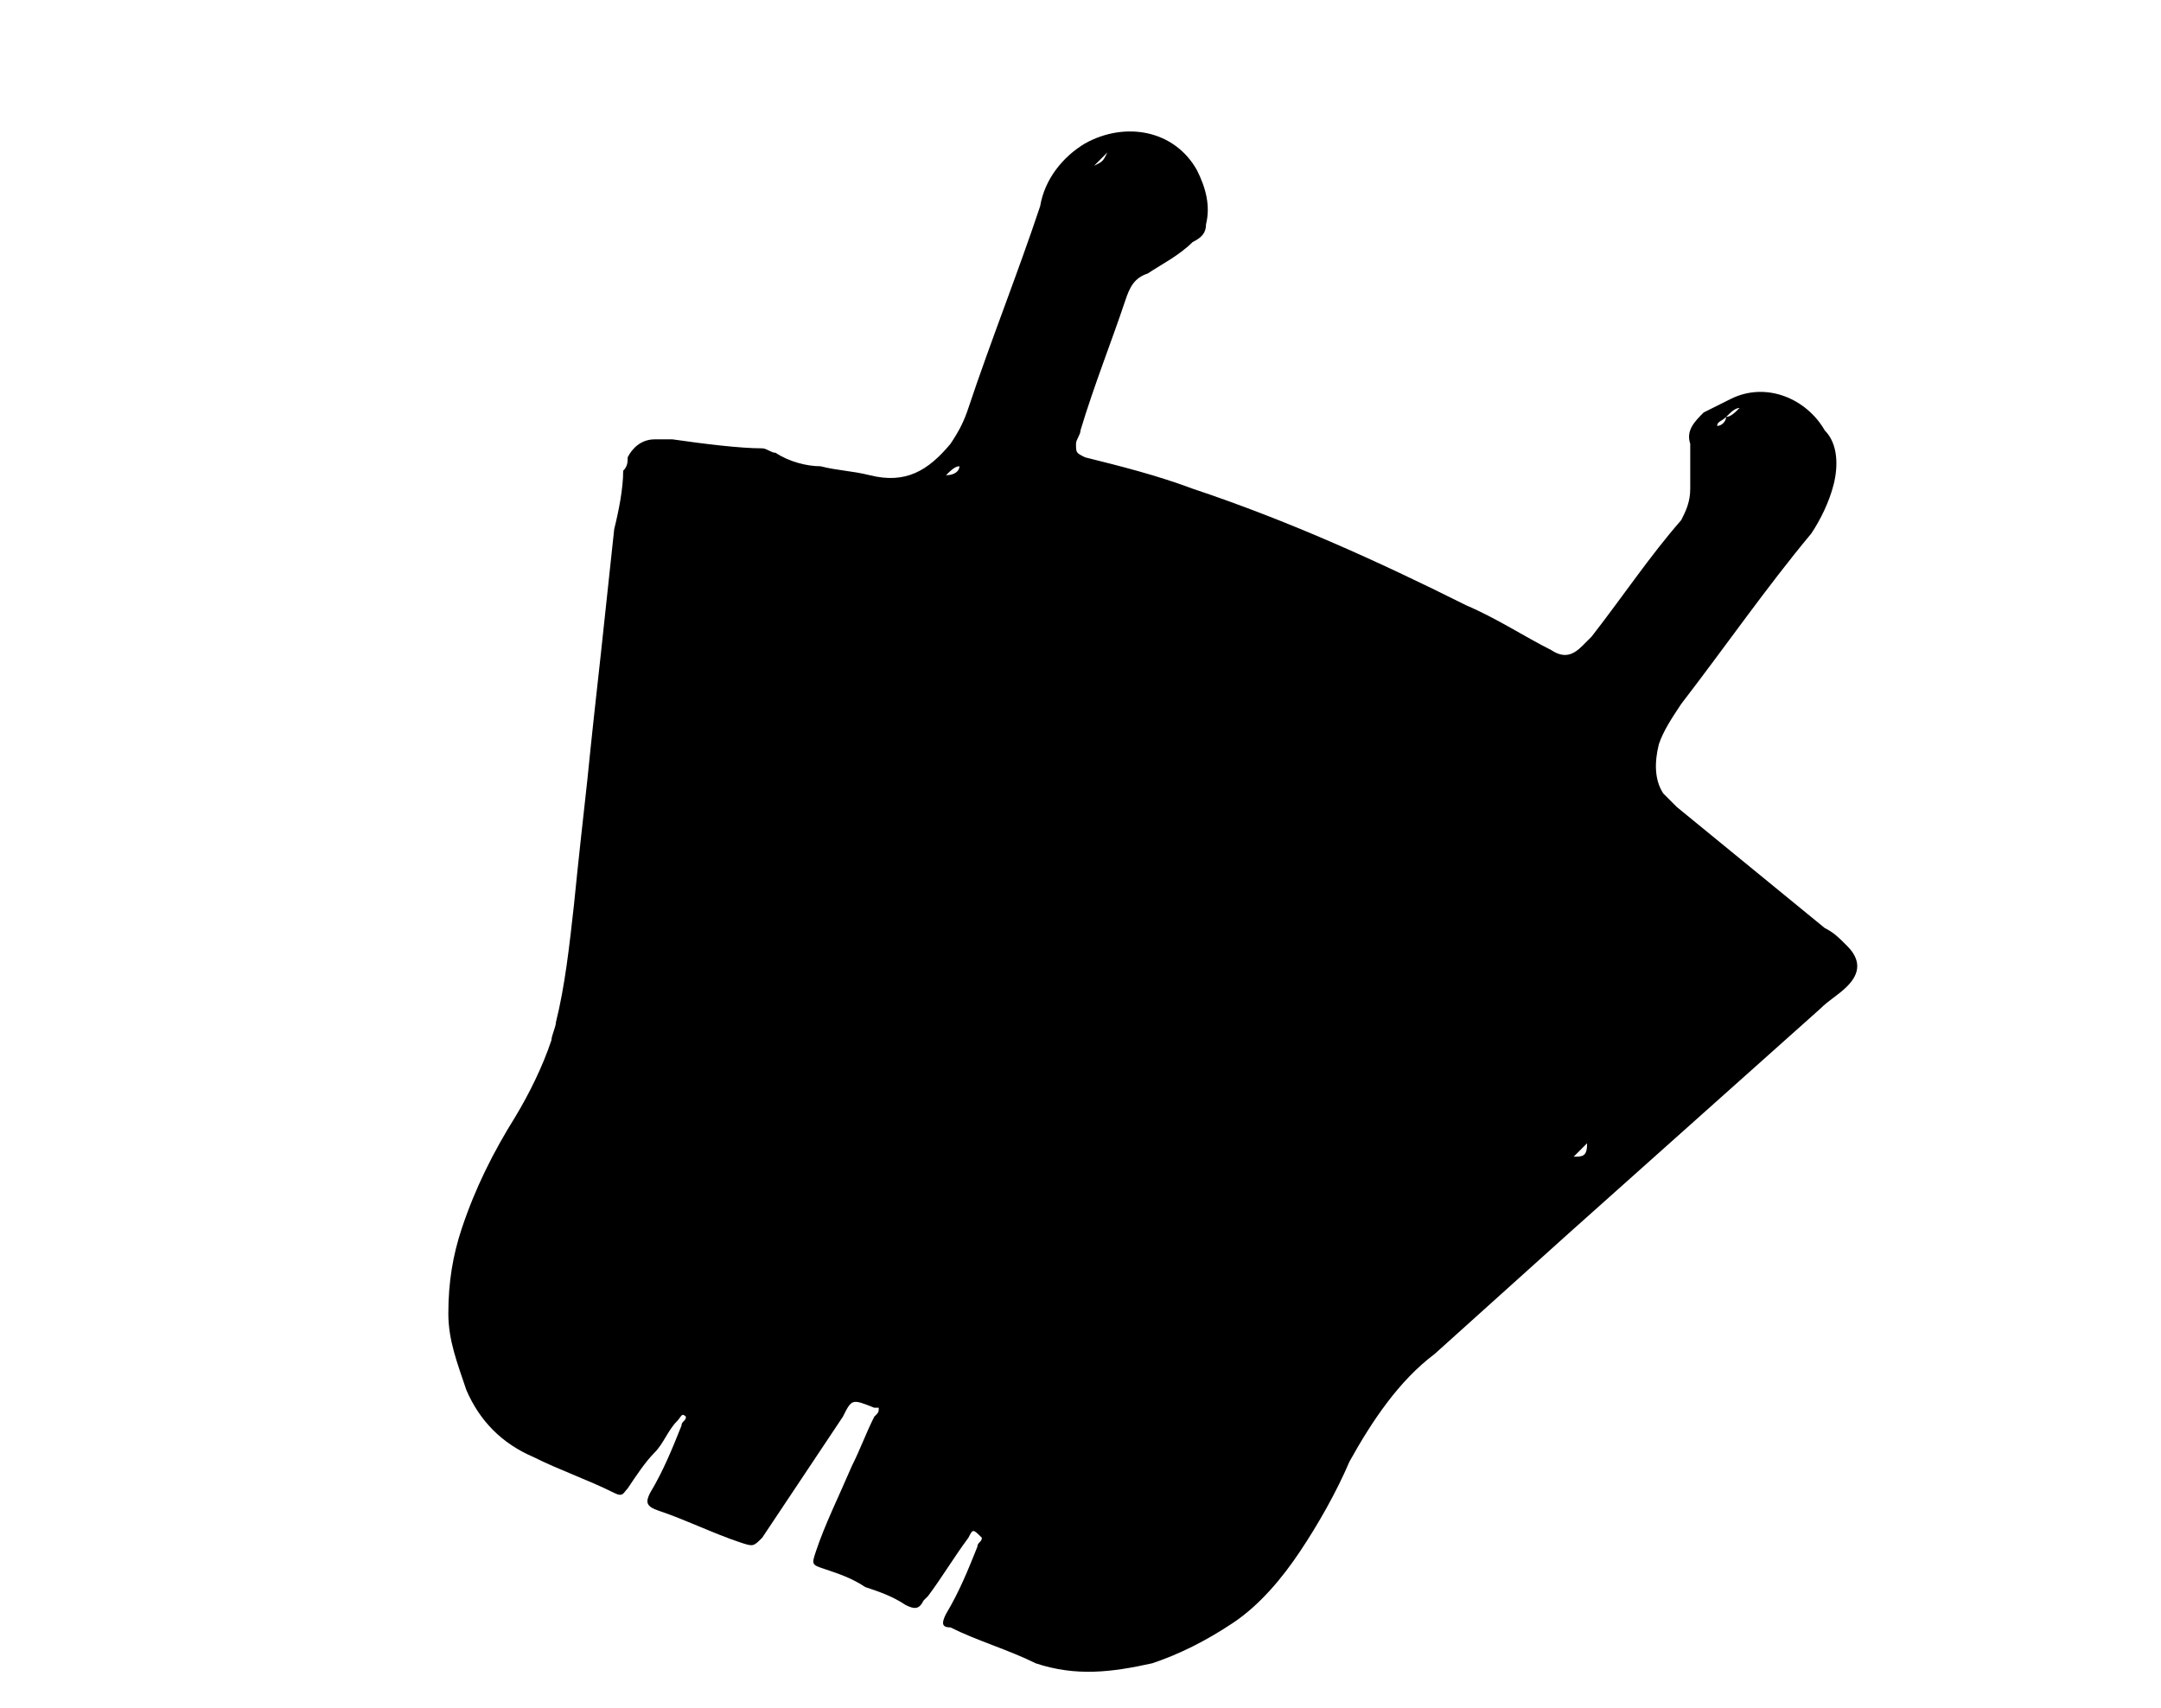 <?xml version="1.0" encoding="utf-8"?>
<!-- Generator: Adobe Illustrator 28.1.0, SVG Export Plug-In . SVG Version: 6.00 Build 0)  -->
<svg version="1.1" id="Layer_1" xmlns="http://www.w3.org/2000/svg" xmlns:xlink="http://www.w3.org/1999/xlink" x="0px" y="0px"
	 viewBox="0 0 48.2 38.1" style="enable-background:new 0 0 48.2 38.1;" xml:space="preserve">
<style type="text/css">
	.st0{fill:none;}
</style>
<g>
	<path class="st0" d="M-13.9-4.2v44.3h92.2V-4.2H-13.9z M41.2,22c-0.2,0.2-0.4,0.3-0.6,0.5c-1.9,1.7-3.7,3.3-5.6,5
		c-1,0.9-2,1.8-3,2.7c-0.8,0.7-1.4,1.5-1.9,2.4c-0.4,0.7-0.7,1.3-1.1,2c-0.4,0.6-0.9,1.1-1.5,1.6c-0.5,0.4-1.1,0.7-1.8,0.9
		c-0.8,0.2-1.7,0.3-2.6,0c-0.6-0.2-1.3-0.5-1.9-0.8C21,36.3,21,36.2,21.1,36c0.2-0.5,0.4-1,0.7-1.5c0-0.1,0.1-0.2,0.1-0.2
		c-0.2-0.1-0.2-0.1-0.3,0c-0.3,0.4-0.6,0.9-0.9,1.3c0,0-0.1,0.1-0.1,0.1c-0.1,0.2-0.2,0.2-0.4,0.1c-0.3-0.1-0.6-0.2-0.9-0.4
		c-0.3-0.1-0.6-0.2-0.9-0.4c-0.2-0.1-0.3-0.2-0.2-0.4c0.3-0.6,0.6-1.3,0.8-1.9c0.2-0.4,0.3-0.7,0.5-1.1c0-0.1,0-0.1,0.1-0.2
		c0,0,0,0-0.1,0c-0.5-0.2-0.4-0.2-0.7,0.2c-0.6,0.9-1.2,1.8-1.8,2.7c-0.2,0.2-0.2,0.2-0.5,0.1c-0.6-0.2-1.2-0.5-1.8-0.7
		c-0.2-0.1-0.3-0.2-0.2-0.4c0.2-0.5,0.4-1,0.7-1.5c0-0.1,0.1-0.1,0.1-0.2c-0.1-0.1-0.2,0-0.2,0.1c-0.2,0.2-0.3,0.5-0.5,0.7
		c-0.2,0.3-0.4,0.6-0.6,0.8c-0.1,0.2-0.2,0.2-0.3,0.1c-0.6-0.3-1.2-0.5-1.8-0.8c-0.7-0.3-1.2-0.8-1.5-1.5c-0.2-0.5-0.4-1.1-0.4-1.7
		c0-0.6,0.1-1.3,0.2-1.9c0.3-0.9,0.7-1.7,1.2-2.5c0.3-0.5,0.5-1.1,0.8-1.7c0-0.1,0.1-0.3,0.1-0.4c0.2-0.9,0.3-1.8,0.4-2.6
		c0.1-0.9,0.2-1.8,0.3-2.8c0.1-0.9,0.2-1.8,0.3-2.8c0.1-0.9,0.2-1.9,0.3-2.8c0.1-0.4,0.1-0.9,0.2-1.3c0-0.1,0-0.2,0.1-0.3
		c0.1-0.3,0.3-0.4,0.6-0.4c0.1,0,0.3,0,0.4,0c0.7,0.1,1.5,0.1,2.2,0.2c0.1,0,0.2,0,0.3,0.1c0.3,0.2,0.7,0.2,1,0.3
		c0.3,0.1,0.7,0.1,1.1,0.2c0.8,0.1,1.3-0.2,1.8-0.7c0.2-0.2,0.3-0.5,0.4-0.8c0.5-1.5,1.1-3,1.6-4.5c0.2-0.6,0.5-1.1,1-1.4
		c0.9-0.6,2-0.4,2.5,0.6c0.2,0.4,0.2,0.8,0.2,1.2c0,0.2-0.2,0.3-0.3,0.4c-0.3,0.2-0.7,0.5-1,0.7c-0.2,0.2-0.4,0.3-0.5,0.6
		c-0.3,1-0.7,2-1,2.9c0,0.1-0.1,0.2-0.1,0.3c0,0.2,0,0.2,0.2,0.3c0.8,0.2,1.6,0.5,2.4,0.7c2.1,0.7,4.1,1.5,6.1,2.6
		c0.6,0.3,1.2,0.7,1.9,1c0.3,0.2,0.5,0.2,0.7-0.1c0.1-0.1,0.1-0.2,0.2-0.2c0.7-0.9,1.3-1.7,2-2.6c0.2-0.2,0.3-0.5,0.2-0.7
		c0-0.4,0-0.7,0-1c0-0.3,0.1-0.5,0.3-0.7c0.2-0.1,0.4-0.2,0.6-0.3c0.8-0.4,1.7,0,2.1,0.7c0.2,0.4,0.3,0.8,0.2,1.2
		c-0.1,0.4-0.3,0.7-0.5,1.1c-1,1.3-2,2.6-2.9,3.8c-0.2,0.3-0.4,0.6-0.5,0.9c-0.1,0.4-0.1,0.8,0.1,1.1c0.1,0.1,0.2,0.2,0.3,0.3
		c1.1,0.8,2.2,1.7,3.3,2.7c0.2,0.1,0.3,0.3,0.5,0.4C41.5,21.4,41.5,21.7,41.2,22z"/>
	<path d="M41.2,21.1c-0.2-0.2-0.3-0.3-0.5-0.4c-1.1-0.9-2.2-1.8-3.3-2.7c-0.1-0.1-0.2-0.2-0.3-0.3c-0.2-0.3-0.2-0.7-0.1-1.1
		c0.1-0.3,0.3-0.6,0.5-0.9c1-1.3,1.9-2.6,2.9-3.8c0.2-0.3,0.4-0.7,0.5-1.1c0.1-0.4,0.1-0.9-0.2-1.2c-0.4-0.7-1.3-1.1-2.1-0.7
		c-0.2,0.1-0.4,0.2-0.6,0.3c-0.2,0.2-0.4,0.4-0.3,0.7c0,0.4,0,0.7,0,1c0,0.3-0.1,0.5-0.2,0.7c-0.7,0.8-1.3,1.7-2,2.6
		c-0.1,0.1-0.1,0.1-0.2,0.2c-0.2,0.2-0.4,0.3-0.7,0.1c-0.6-0.3-1.2-0.7-1.9-1c-2-1-4-1.9-6.1-2.6c-0.8-0.3-1.6-0.5-2.4-0.7
		c-0.2-0.1-0.2-0.1-0.2-0.3c0-0.1,0.1-0.2,0.1-0.3c0.3-1,0.7-2,1-2.9c0.1-0.3,0.2-0.5,0.5-0.6c0.3-0.2,0.7-0.4,1-0.7
		c0.2-0.1,0.3-0.2,0.3-0.4c0.1-0.4,0-0.8-0.2-1.2c-0.5-0.9-1.6-1.1-2.5-0.6c-0.5,0.3-0.9,0.8-1,1.4c-0.5,1.5-1.1,3-1.6,4.5
		c-0.1,0.3-0.2,0.5-0.4,0.8c-0.5,0.6-1,0.9-1.8,0.7c-0.4-0.1-0.7-0.1-1.1-0.2c-0.3,0-0.7-0.1-1-0.3c-0.1,0-0.2-0.1-0.3-0.1
		C16.5,10,15.7,9.9,15,9.8c-0.1,0-0.3,0-0.4,0c-0.3,0-0.5,0.2-0.6,0.4c0,0.1,0,0.2-0.1,0.3c0,0.4-0.1,0.9-0.2,1.3
		c-0.1,0.9-0.2,1.9-0.3,2.8c-0.1,0.9-0.2,1.8-0.3,2.8c-0.1,0.9-0.2,1.8-0.3,2.8c-0.1,0.9-0.2,1.8-0.4,2.6c0,0.1-0.1,0.3-0.1,0.4
		c-0.2,0.6-0.5,1.2-0.8,1.7c-0.5,0.8-0.9,1.6-1.2,2.5C10.1,28,10,28.6,10,29.3c0,0.6,0.2,1.1,0.4,1.7c0.3,0.7,0.8,1.2,1.5,1.5
		c0.6,0.3,1.2,0.5,1.8,0.8c0.2,0.1,0.2,0,0.3-0.1c0.2-0.3,0.4-0.6,0.6-0.8c0.2-0.2,0.3-0.5,0.5-0.7c0.1-0.1,0.1-0.2,0.2-0.1
		c0,0.1-0.1,0.1-0.1,0.2c-0.2,0.5-0.4,1-0.7,1.5c-0.1,0.2-0.1,0.3,0.2,0.4c0.6,0.2,1.2,0.5,1.8,0.7c0.3,0.1,0.3,0.1,0.5-0.1
		c0.6-0.9,1.2-1.8,1.8-2.7c0.2-0.4,0.2-0.4,0.7-0.2c0,0,0,0,0.1,0c0,0.1,0,0.1-0.1,0.2c-0.2,0.4-0.3,0.7-0.5,1.1
		c-0.3,0.7-0.6,1.3-0.8,1.9c-0.1,0.3-0.1,0.3,0.2,0.4c0.3,0.1,0.6,0.2,0.9,0.4c0.3,0.1,0.6,0.2,0.9,0.4c0.2,0.1,0.3,0.1,0.4-0.1
		c0,0,0.1-0.1,0.1-0.1c0.3-0.4,0.6-0.9,0.9-1.3c0.1-0.2,0.1-0.2,0.3,0c0,0.1-0.1,0.1-0.1,0.2c-0.2,0.5-0.4,1-0.7,1.5
		c-0.1,0.2-0.1,0.3,0.1,0.3c0.6,0.3,1.3,0.5,1.9,0.8c0.9,0.3,1.7,0.2,2.6,0c0.6-0.2,1.2-0.5,1.8-0.9c0.6-0.4,1.1-1,1.5-1.6
		c0.4-0.6,0.8-1.3,1.1-2c0.5-0.9,1.1-1.8,1.9-2.4c1-0.9,2-1.8,3-2.7c1.9-1.7,3.7-3.3,5.6-5c0.2-0.2,0.4-0.3,0.6-0.5
		C41.5,21.7,41.5,21.4,41.2,21.1z M38.5,9.3C38.5,9.3,38.5,9.3,38.5,9.3C38.5,9.3,38.5,9.3,38.5,9.3c0.1-0.1,0.2-0.2,0.3-0.2
		c0,0,0,0,0,0C38.7,9.2,38.6,9.3,38.5,9.3C38.5,9.3,38.5,9.3,38.5,9.3C38.5,9.3,38.5,9.3,38.5,9.3c0,0.1-0.1,0.2-0.2,0.2
		C38.3,9.4,38.4,9.4,38.5,9.3z M24.7,3.4c-0.1,0.2-0.1,0.2-0.3,0.3c0,0,0,0,0,0C24.5,3.6,24.6,3.5,24.7,3.4z M21.1,10.6
		c0.1-0.1,0.2-0.2,0.3-0.2c0,0,0,0,0,0C21.4,10.5,21.3,10.6,21.1,10.6z M35.1,25.8C35.1,25.8,35.1,25.8,35.1,25.8
		c0.1-0.1,0.2-0.2,0.3-0.3C35.4,25.8,35.3,25.8,35.1,25.8z M35.6,14.8C35.6,14.8,35.6,14.8,35.6,14.8C35.6,14.7,35.6,14.7,35.6,14.8
		C35.7,14.7,35.7,14.7,35.6,14.8C35.7,14.8,35.6,14.8,35.6,14.8z"/>
	<path class="st0" d="M35.4,25.6c0,0.2-0.2,0.3-0.3,0.3c0,0,0,0,0,0C35.2,25.7,35.3,25.6,35.4,25.6z"/>
	<path class="st0" d="M21.5,10.4c-0.1,0.1-0.2,0.2-0.4,0.2C21.2,10.5,21.3,10.4,21.5,10.4C21.5,10.3,21.5,10.3,21.5,10.4z"/>
	<path class="st0" d="M24.7,3.4c-0.1,0.2-0.1,0.2-0.3,0.3c0,0,0,0,0,0C24.5,3.6,24.6,3.5,24.7,3.4z"/>
	<path class="st0" d="M38.5,9.3c0,0.1-0.1,0.2-0.2,0.2C38.3,9.4,38.4,9.4,38.5,9.3z"/>
	<path class="st0" d="M38.5,9.3C38.5,9.3,38.5,9.3,38.5,9.3C38.5,9.3,38.5,9.3,38.5,9.3L38.5,9.3z"/>
	<path class="st0" d="M38.5,9.3C38.5,9.3,38.5,9.3,38.5,9.3L38.5,9.3C38.5,9.3,38.5,9.3,38.5,9.3z"/>
	<path class="st0" d="M38.8,9.2c-0.1,0-0.2,0.1-0.3,0.1C38.6,9.2,38.6,9.2,38.8,9.2C38.7,9.1,38.8,9.2,38.8,9.2z"/>
	<path class="st0" d="M35.7,14.7C35.7,14.8,35.6,14.8,35.7,14.7c-0.1,0-0.1,0-0.1,0C35.6,14.7,35.6,14.7,35.7,14.7
		C35.7,14.7,35.7,14.7,35.7,14.7z"/>
</g>
</svg>
